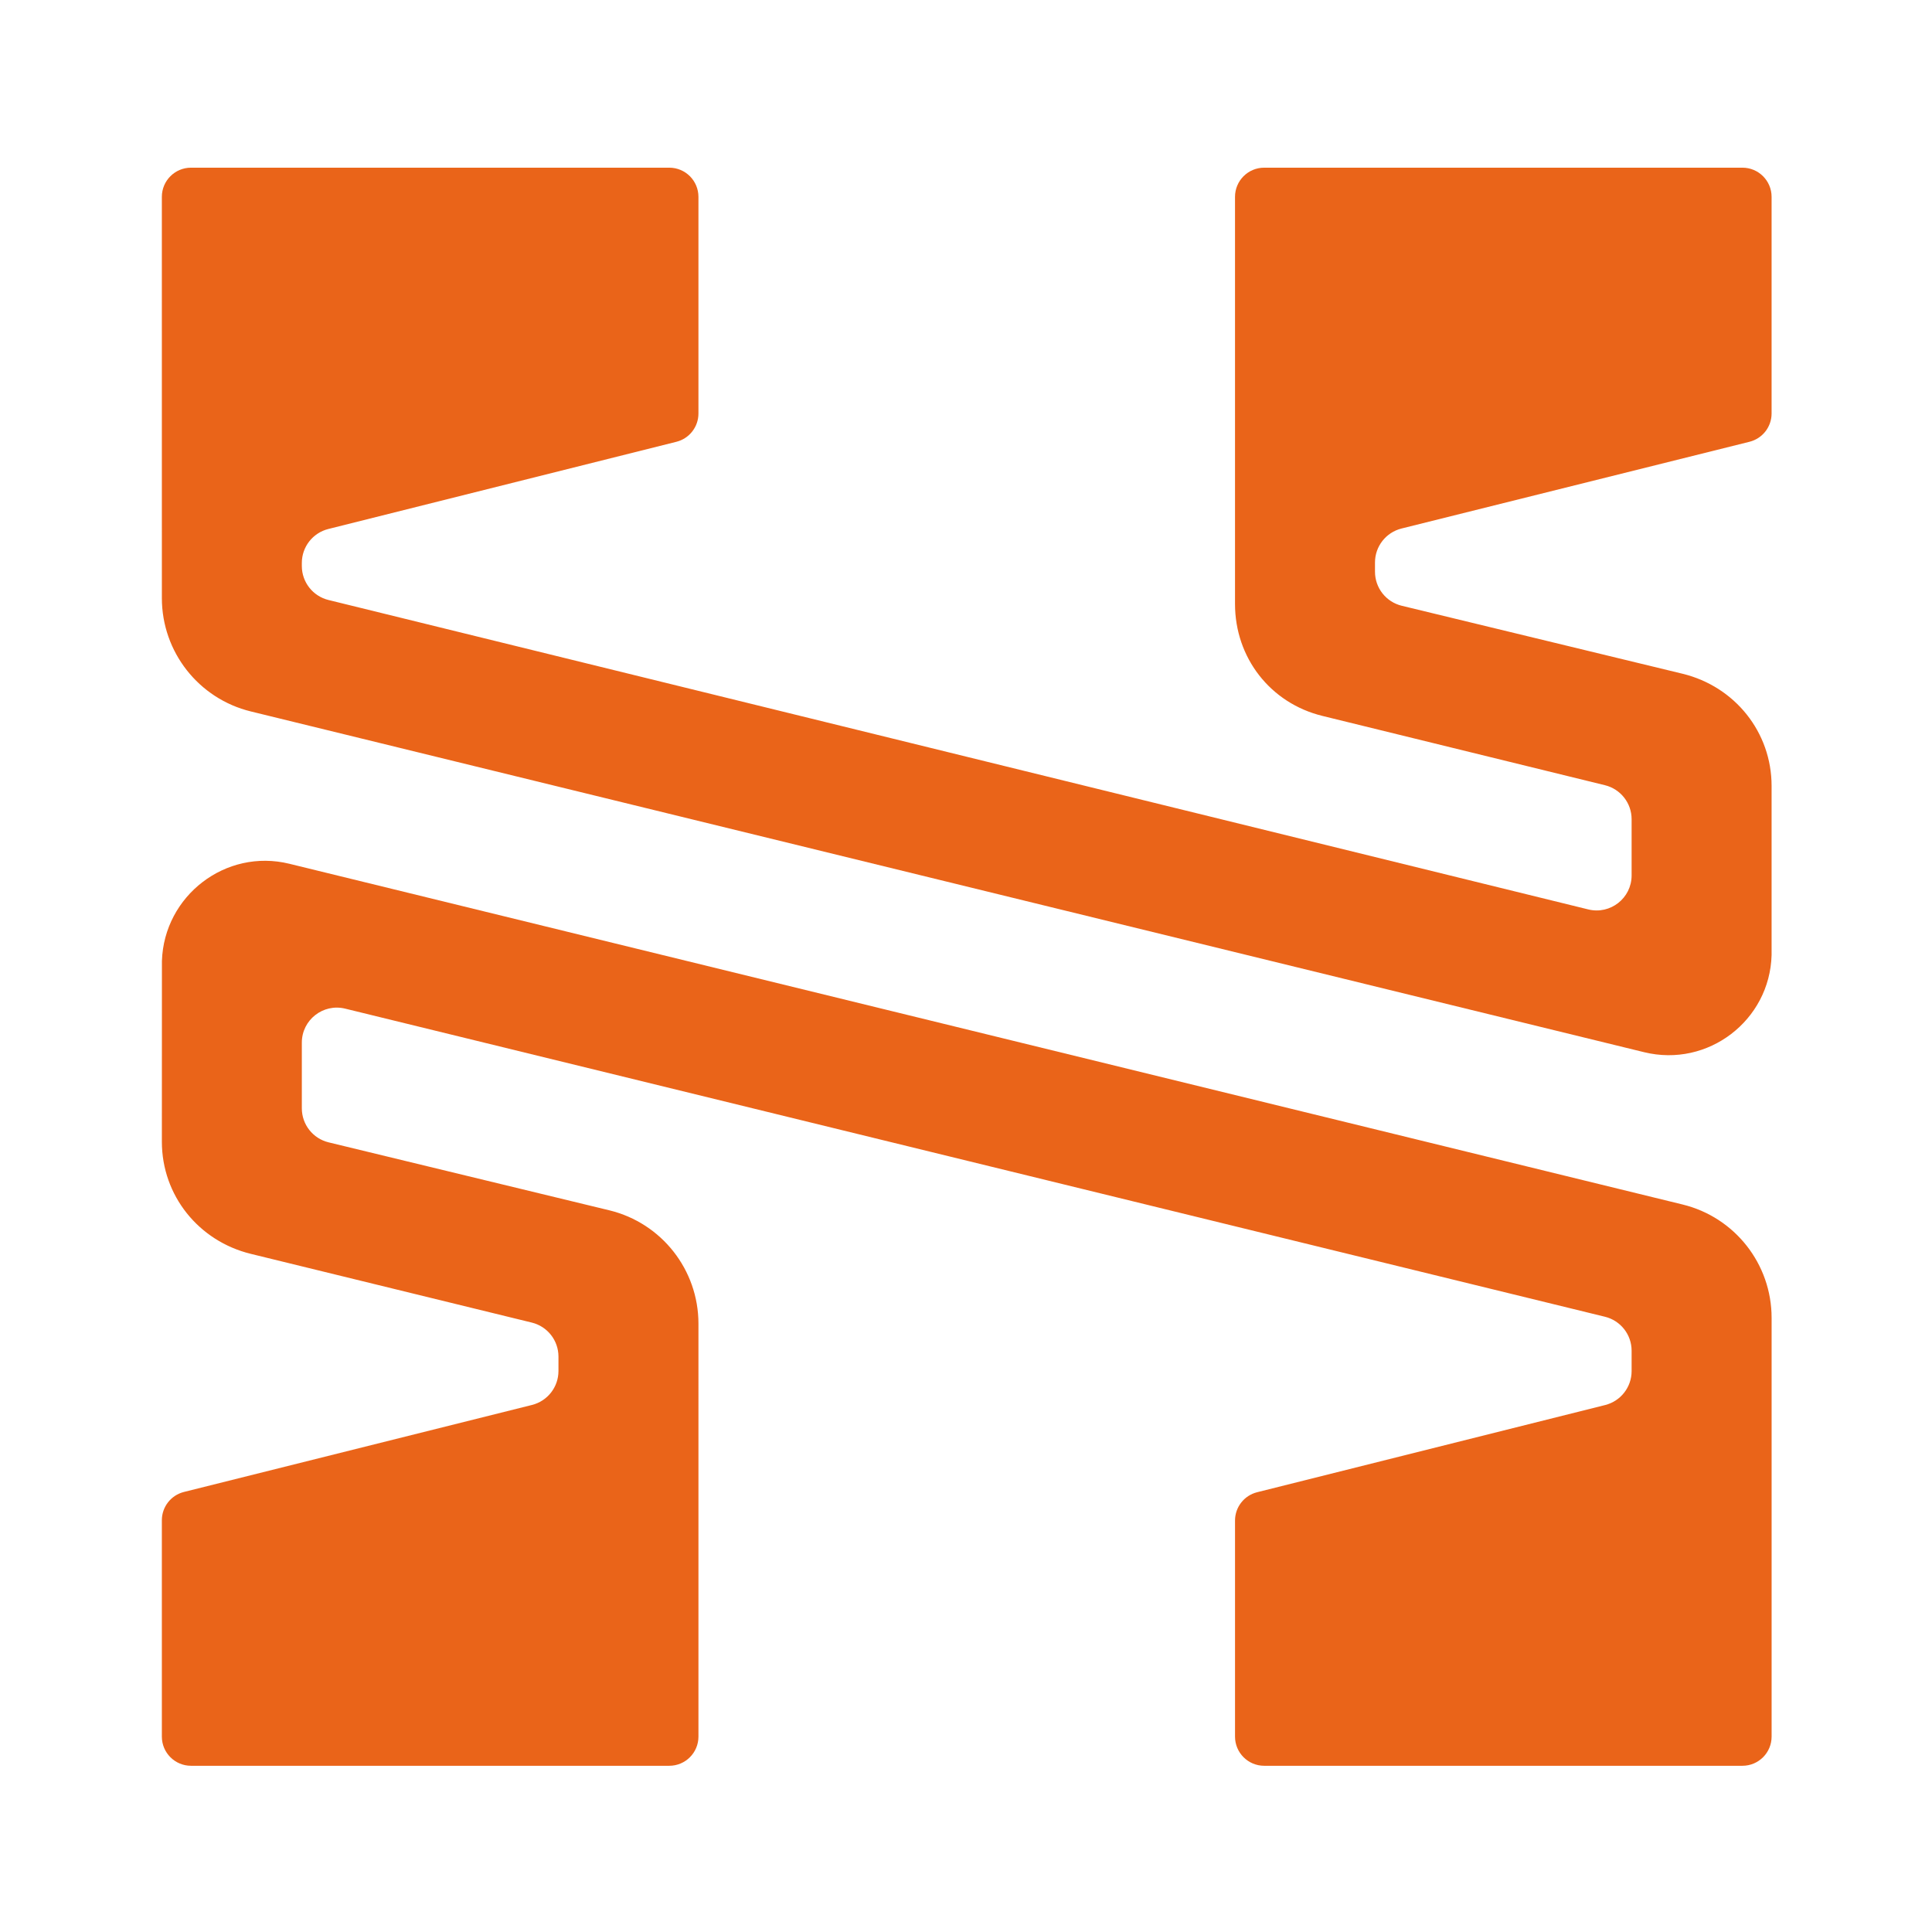 <svg xmlns="http://www.w3.org/2000/svg" version="1.1" xmlns:xlink="http://www.w3.org/1999/xlink" xmlns:svgjs="http://svgjs.com/svgjs" width="1325" height="1325"><svg width="1325" height="1325" viewBox="0 0 1325 1325" fill="none" xmlns="http://www.w3.org/2000/svg">
<path fill-rule="evenodd" clip-rule="evenodd" d="M479.003 207.001L479.003 135C479.003 123.954 470.049 115 459.003 115H131C119.954 115 111 123.955 111 135.001L111.012 410.207C111.012 447.07 136.199 479.16 172.006 487.917L1127.58 721.619C1171.42 732.342 1213.76 699.805 1214.99 655.023C1214.95 616.349 1214.99 577.674 1214.99 539C1214.99 502.138 1189.8 470.84 1154 462.083L961.347 415.443C950.579 412.836 942.994 403.197 942.994 392.117V385.752C942.994 374.733 950.498 365.13 961.189 362.465L1199.83 302.978C1208.74 300.757 1214.99 292.754 1214.99 283.571L1214.99 135C1214.99 123.954 1206.04 115 1194.99 115H866.993C855.947 115 846.993 123.954 846.993 135L846.995 414.207C846.995 451.07 871.184 482.243 906.99 491L1100.71 538.516C1111.44 541.149 1118.99 550.772 1118.99 561.825V600.392C1118.99 615.965 1104.39 627.414 1089.27 623.699L225.278 411.489C214.547 408.853 207.003 399.231 207.003 388.181V386.073C207.003 375.065 214.492 365.468 225.17 362.793L463.866 302.991C472.765 300.762 479.006 292.764 479.005 283.59L479.003 207.001Z" fill="#EA6419"></path>
<path d="M479.012 1027.2L479.009 1191C479.009 1202.05 470.055 1211 459.009 1211H131.005C119.959 1211 111.005 1202.05 111.005 1191L111.001 1042.62C111.001 1033.44 117.247 1025.44 126.151 1023.21L364.822 963.547C375.506 960.876 383.001 951.276 383.001 940.263V930.358C383.001 919.299 375.444 909.672 364.703 907.045L172.006 859.917C136.199 851.16 111.012 819.862 111.012 783L111.051 659C112.509 614.415 154.714 581.688 198.434 592.381L1154.01 826.083C1189.81 834.84 1215 866.93 1215 903.793V1191C1215 1202.05 1206.04 1211 1195 1211H867.002C855.956 1211 847.002 1202.05 847.002 1191V1042.81C847.002 1033.63 853.243 1025.63 862.141 1023.4L1100.83 963.605C1111.5 960.929 1118.99 951.333 1118.99 940.324V926.358C1118.99 915.299 1111.44 905.672 1100.69 903.045L236.704 691.74C221.587 688.043 207.003 699.49 207.003 715.053V760.117C207.003 771.196 214.587 780.836 225.356 783.443L418.013 830.083C453.82 838.84 479.008 870.93 479.008 907.793L479.012 1027.2Z" fill="#EA6419"></path>
</svg><style>@media (prefers-color-scheme: light) { :root { filter: none; } }
</style></svg>